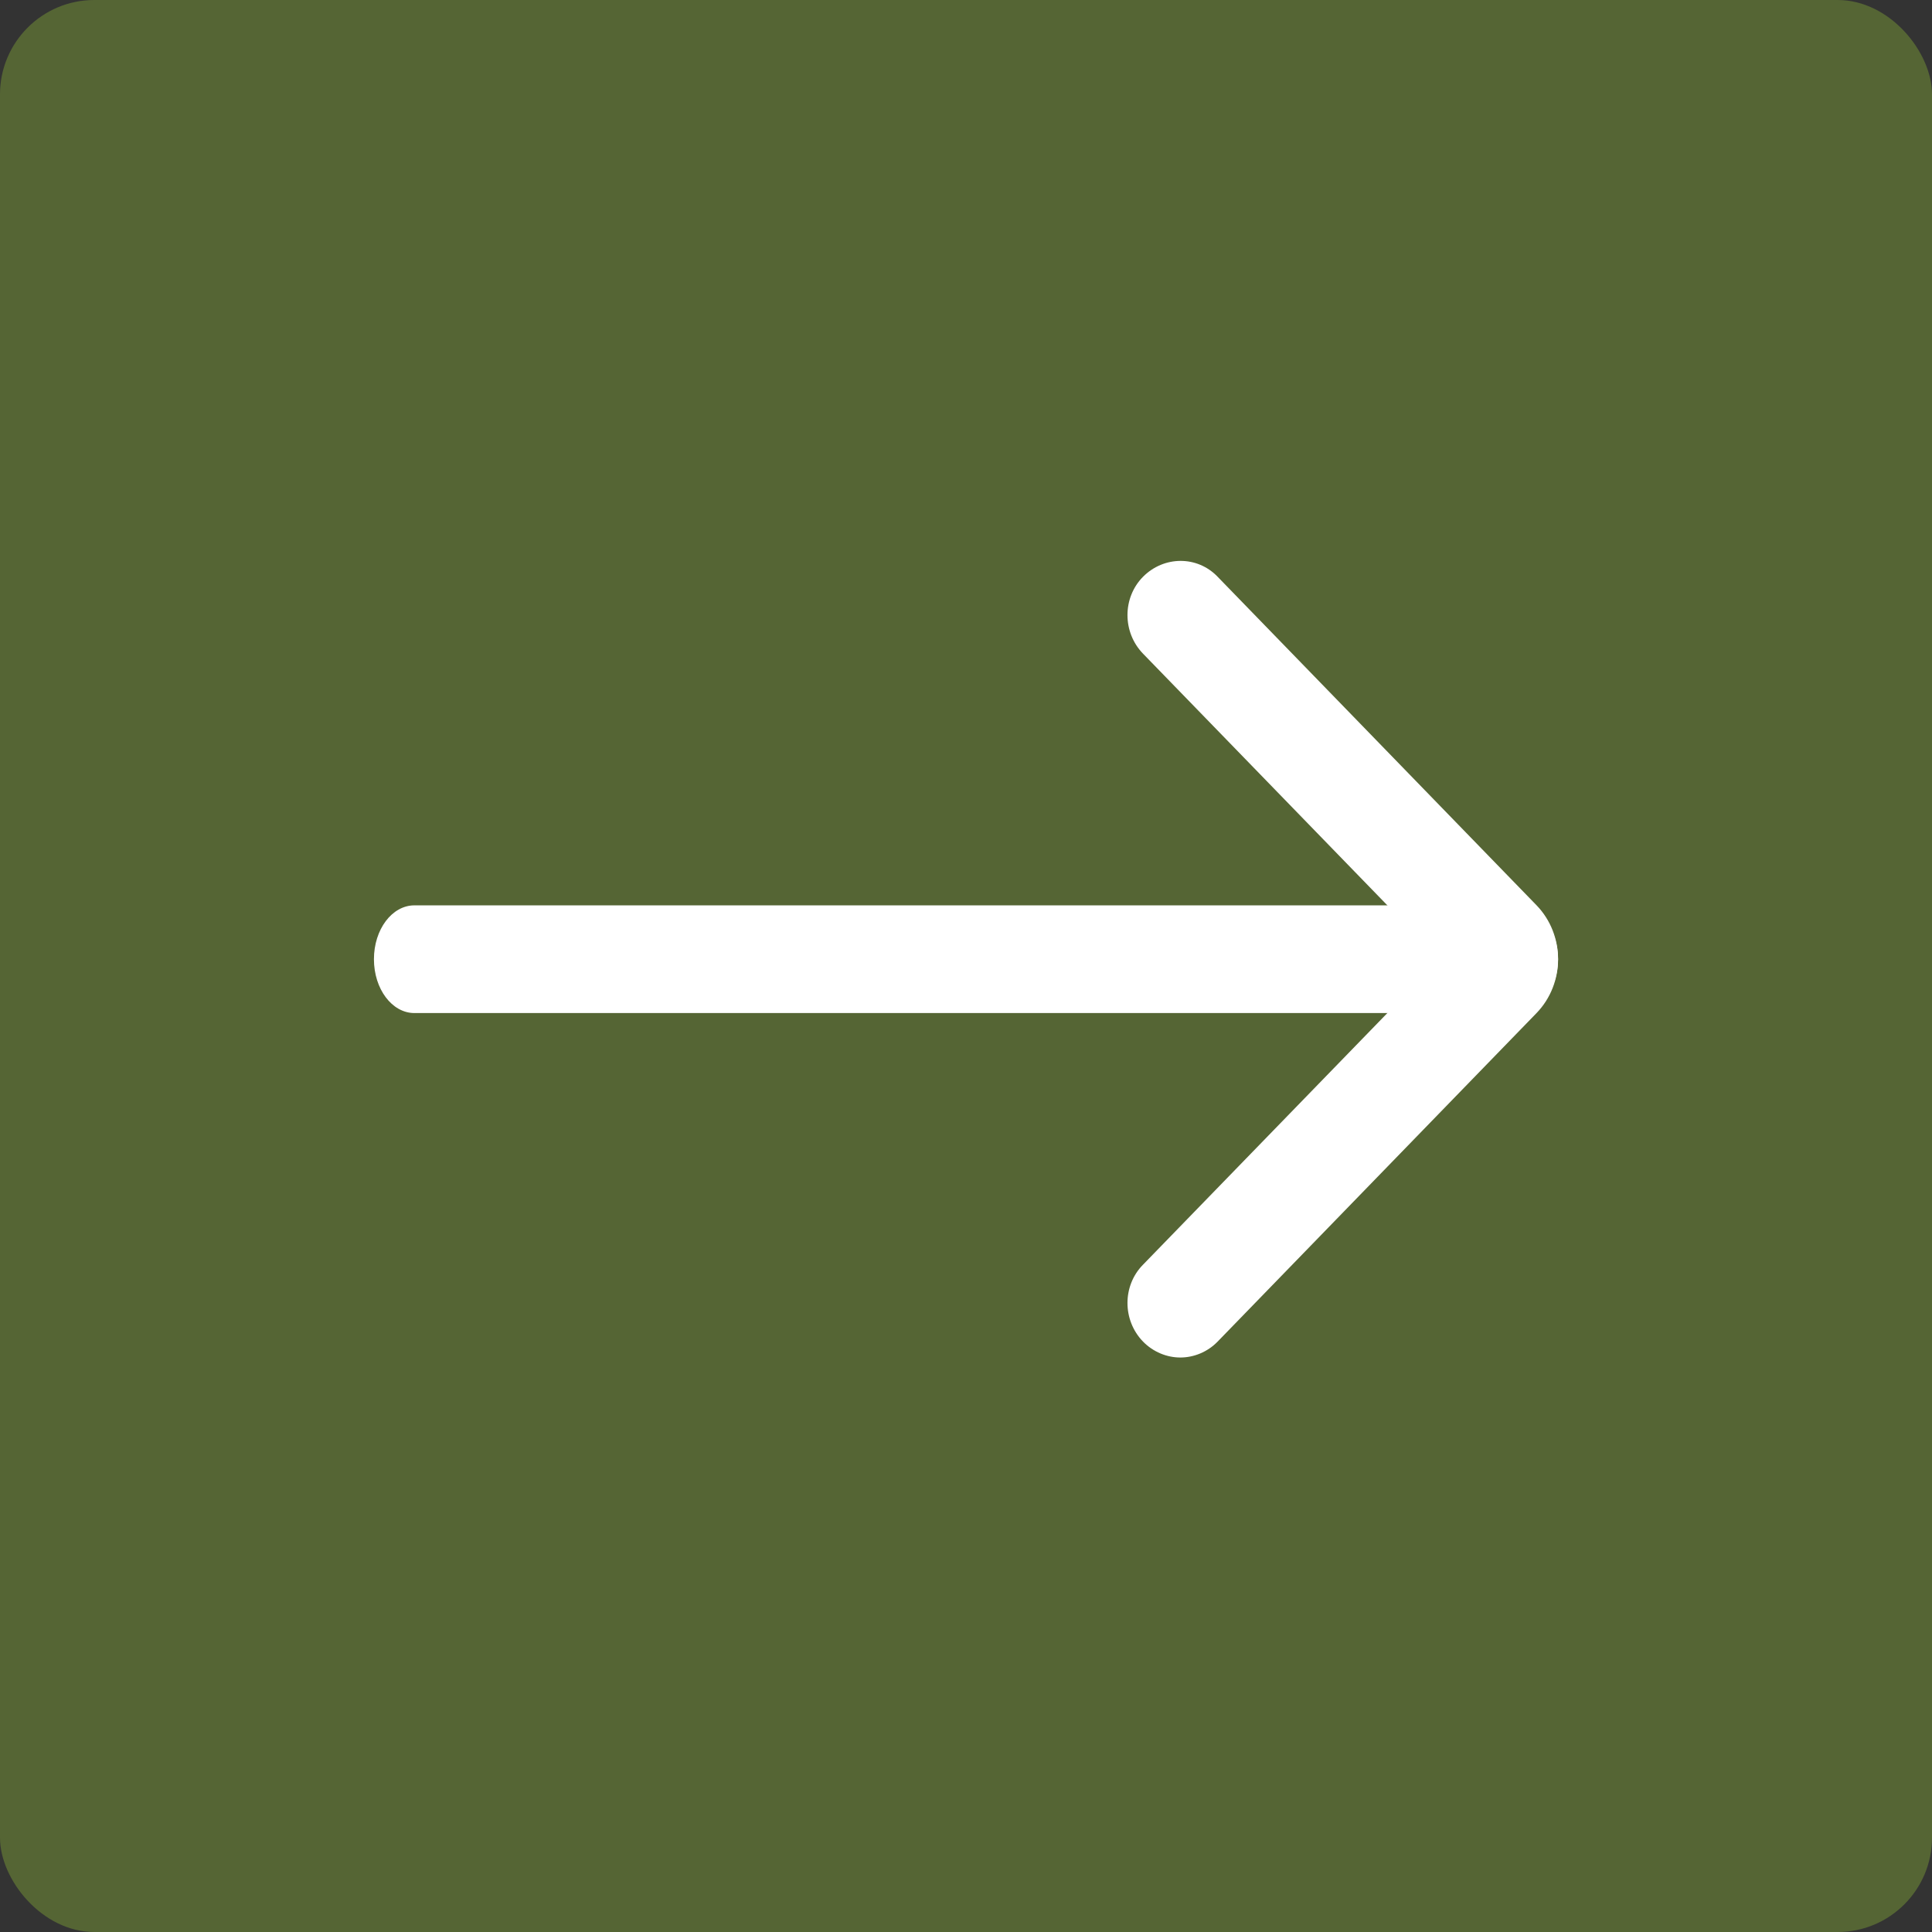 <?xml version="1.0" encoding="UTF-8"?> <svg xmlns="http://www.w3.org/2000/svg" width="31" height="31" viewBox="0 0 31 31" fill="none"><rect x="0" y="0" width="31" height="31" fill="#333333" stroke="none"/><rect width="31" height="31" rx="1.514" fill="#556534"></rect><path d="M18.939 21.782C18.725 21.782 18.505 21.695 18.34 21.526C18.008 21.183 18.008 20.63 18.34 20.293L23.1 15.391L18.34 10.488C18.008 10.145 18.008 9.592 18.34 9.255C18.674 8.918 19.21 8.912 19.538 9.255L24.653 14.524C25.116 15.001 25.116 15.78 24.653 16.257L19.538 21.526C19.374 21.695 19.154 21.782 18.939 21.782Z" fill="white"></path><path d="M24.351 16.255H6.649C6.29 16.255 6 15.869 6 15.391C6 14.913 6.29 14.527 6.649 14.527H24.351C24.71 14.527 25 14.913 25 15.391C25 15.869 24.71 16.255 24.351 16.255Z" fill="white"></path></svg> 